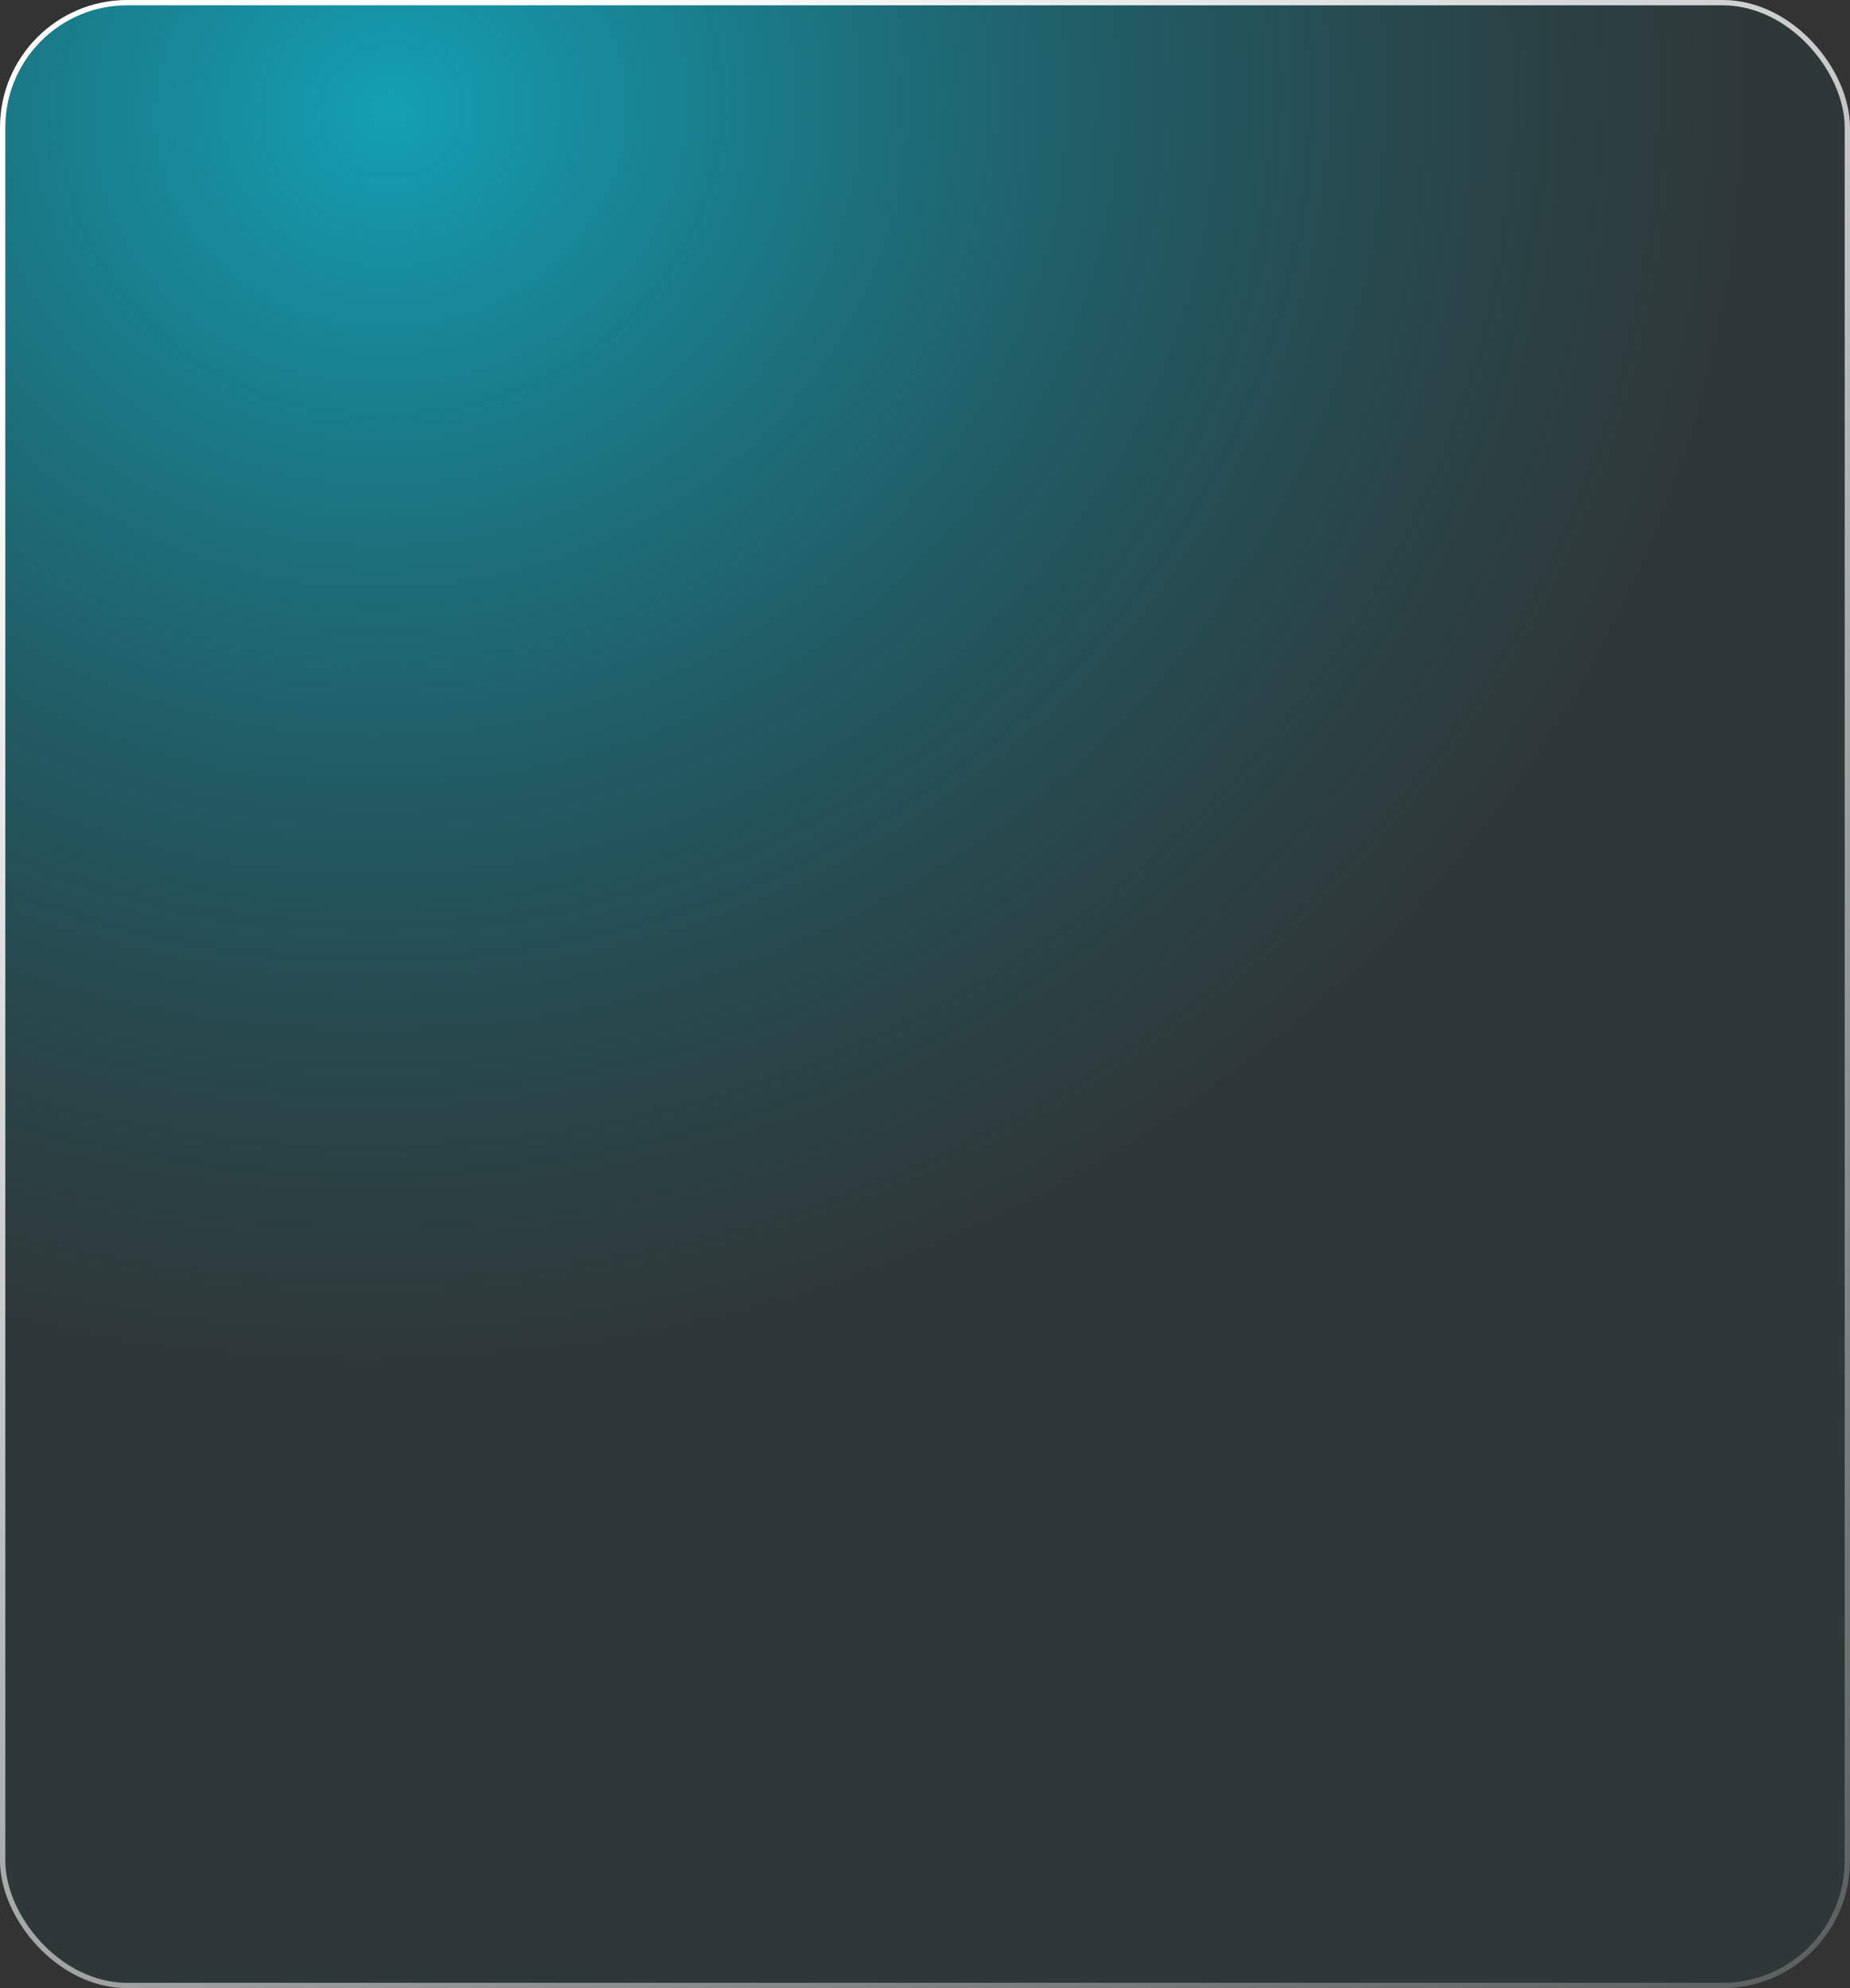 <?xml version="1.0" encoding="UTF-8"?> <svg xmlns="http://www.w3.org/2000/svg" width="270" height="290" viewBox="0 0 270 290" fill="none"><rect x="0" y="0" width="270" height="290" fill="#333333" stroke="none"/><rect x="0.387" y="0.387" width="269.226" height="289.226" rx="18.194" fill="url(#paint0_radial_105_518)" stroke="url(#paint1_linear_105_518)" stroke-width="0.774"></rect><defs><radialGradient id="paint0_radial_105_518" cx="0" cy="0" r="1" gradientTransform="matrix(80.67 272.309 -301.065 72.965 54.33 17.691)" gradientUnits="userSpaceOnUse"><stop stop-color="#14A0B4"></stop><stop offset="0.639" stop-color="#0D6A77" stop-opacity="0.09"></stop></radialGradient><linearGradient id="paint1_linear_105_518" x1="24.15" y1="39.606" x2="269.472" y2="393.642" gradientUnits="userSpaceOnUse"><stop stop-color="white"></stop><stop offset="1" stop-color="white" stop-opacity="0"></stop></linearGradient></defs></svg> 